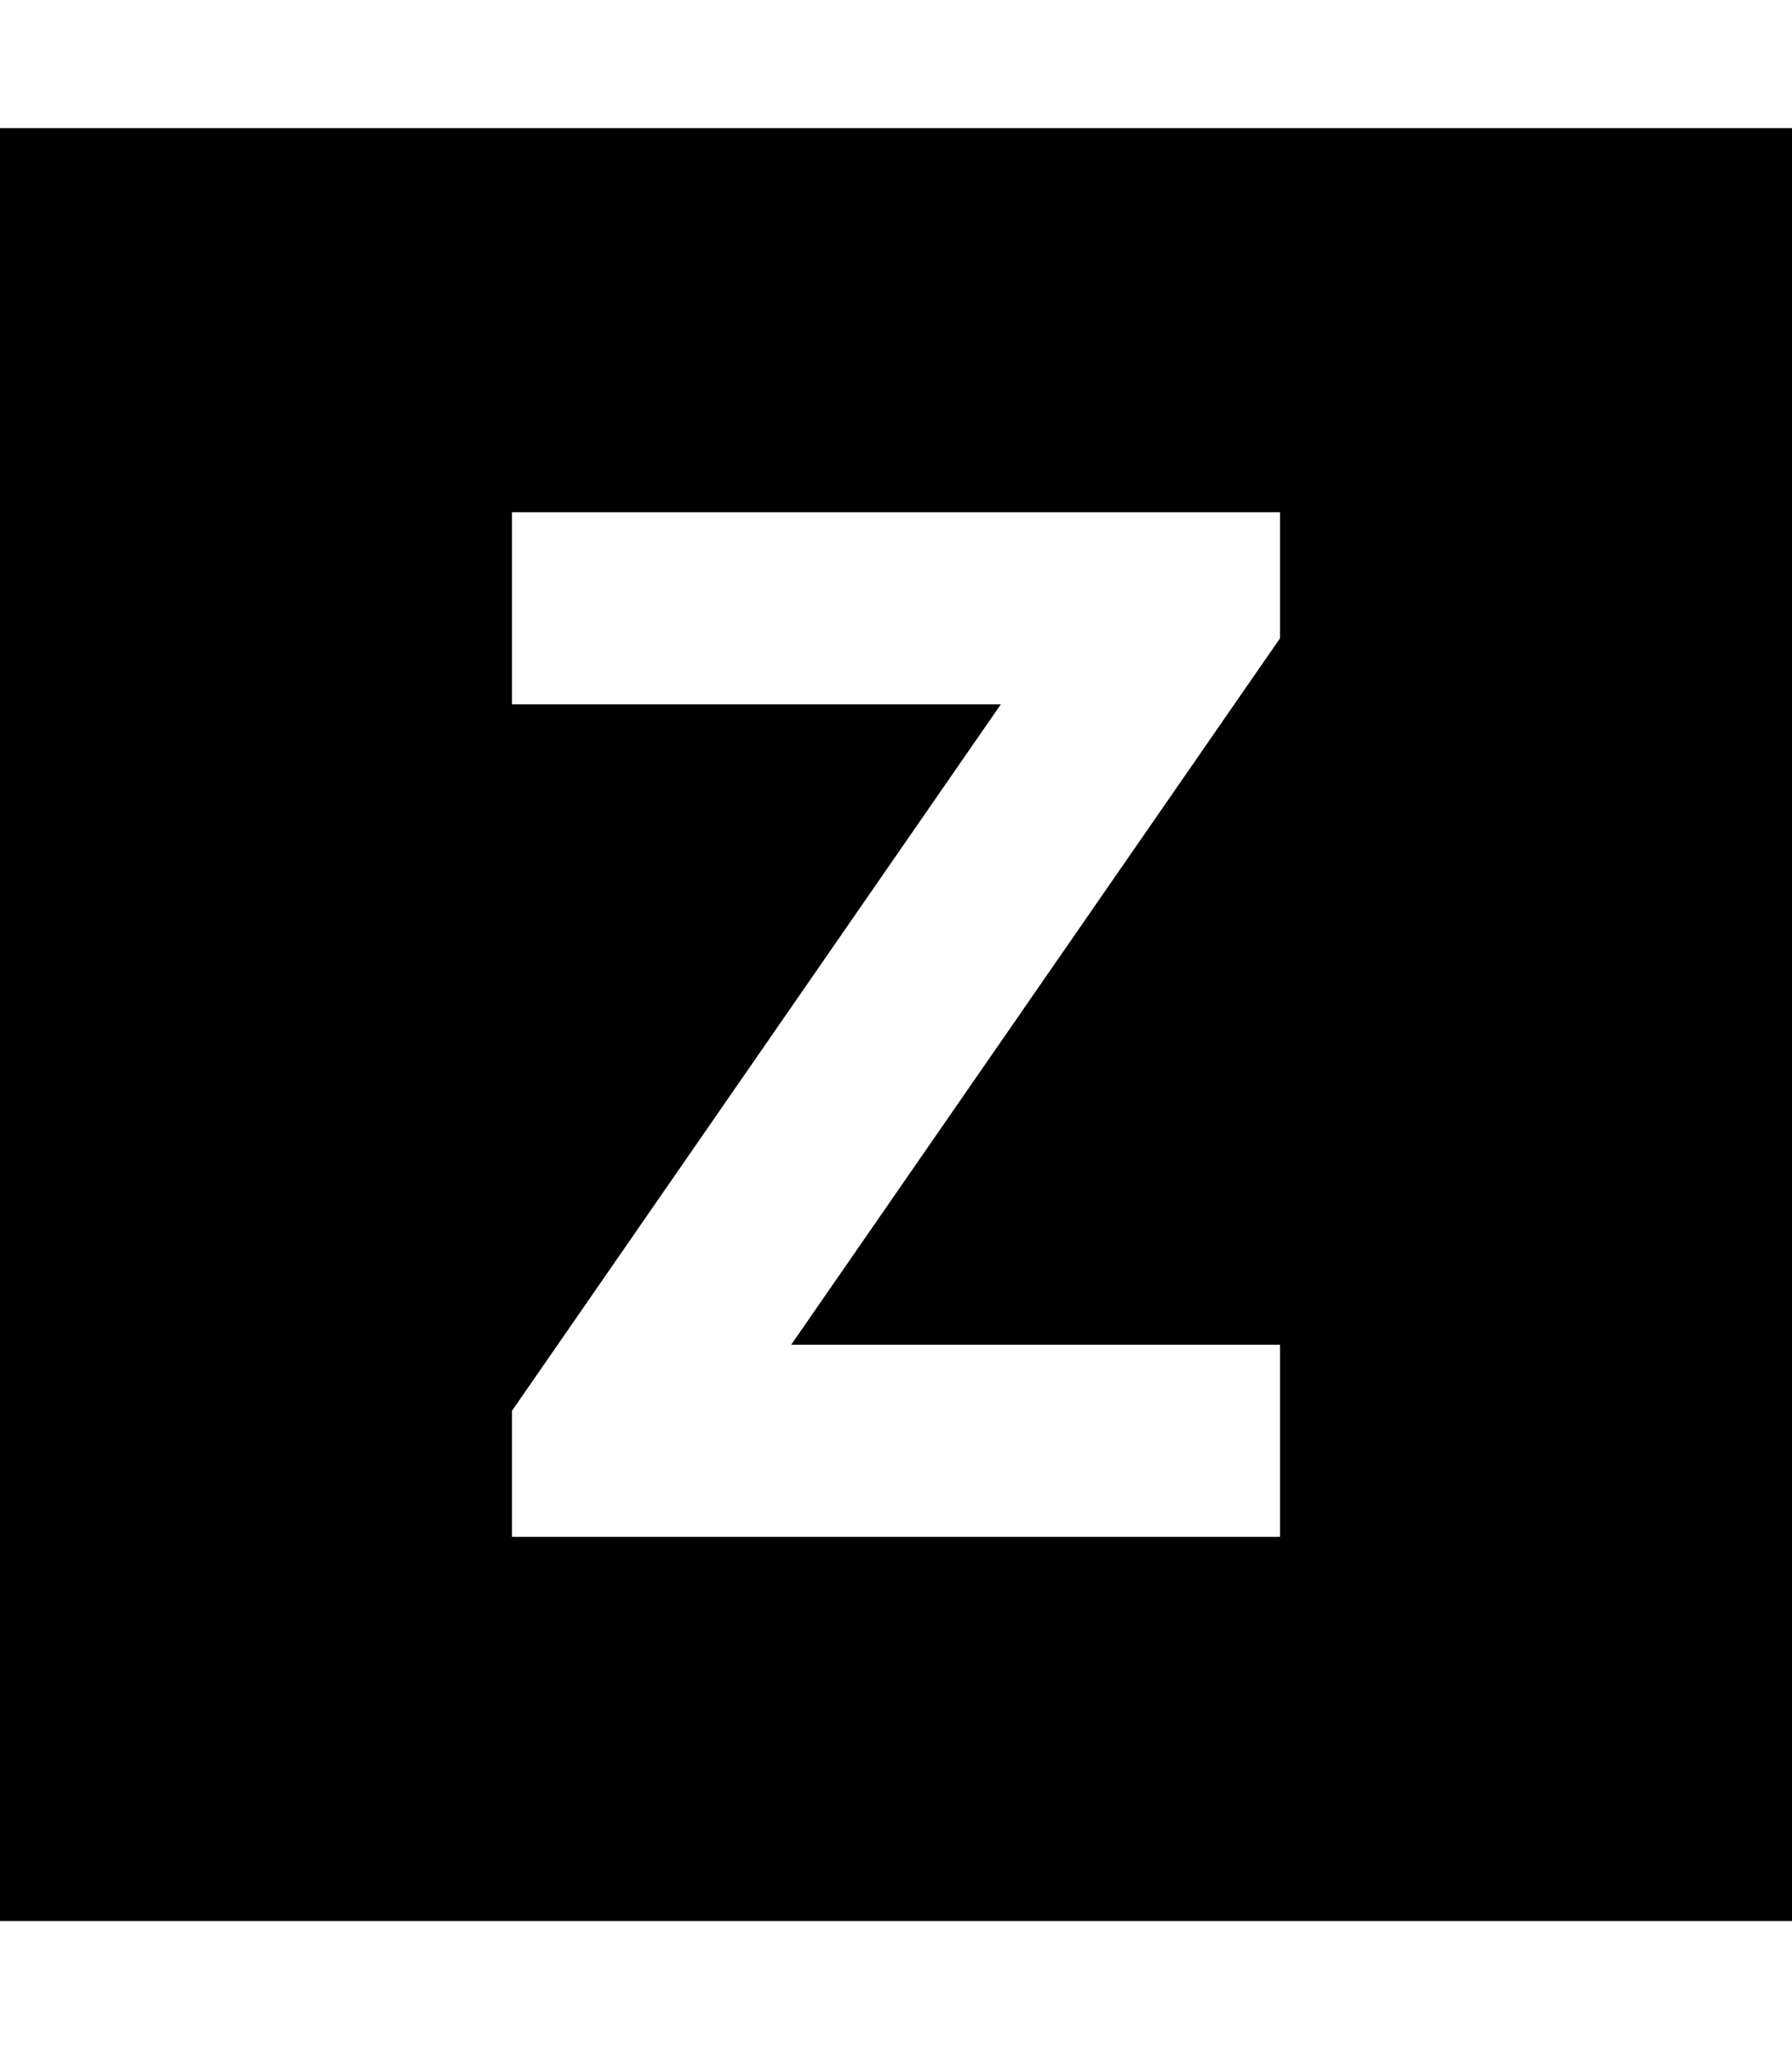 <svg xmlns="http://www.w3.org/2000/svg" viewBox="0 0 448 512"><!--! Font Awesome Pro 6.2.0 by @fontawesome - https://fontawesome.com License - https://fontawesome.com/license (Commercial License) Copyright 2022 Fonticons, Inc. --><path d="M448 32H0V480H448V32zM320 159.5l-4.3 6.2L197.8 336H296h24v48H296 152 128V352.5l4.3-6.2L250.2 176H152 128V128h24H296h24v31.5z"/></svg>